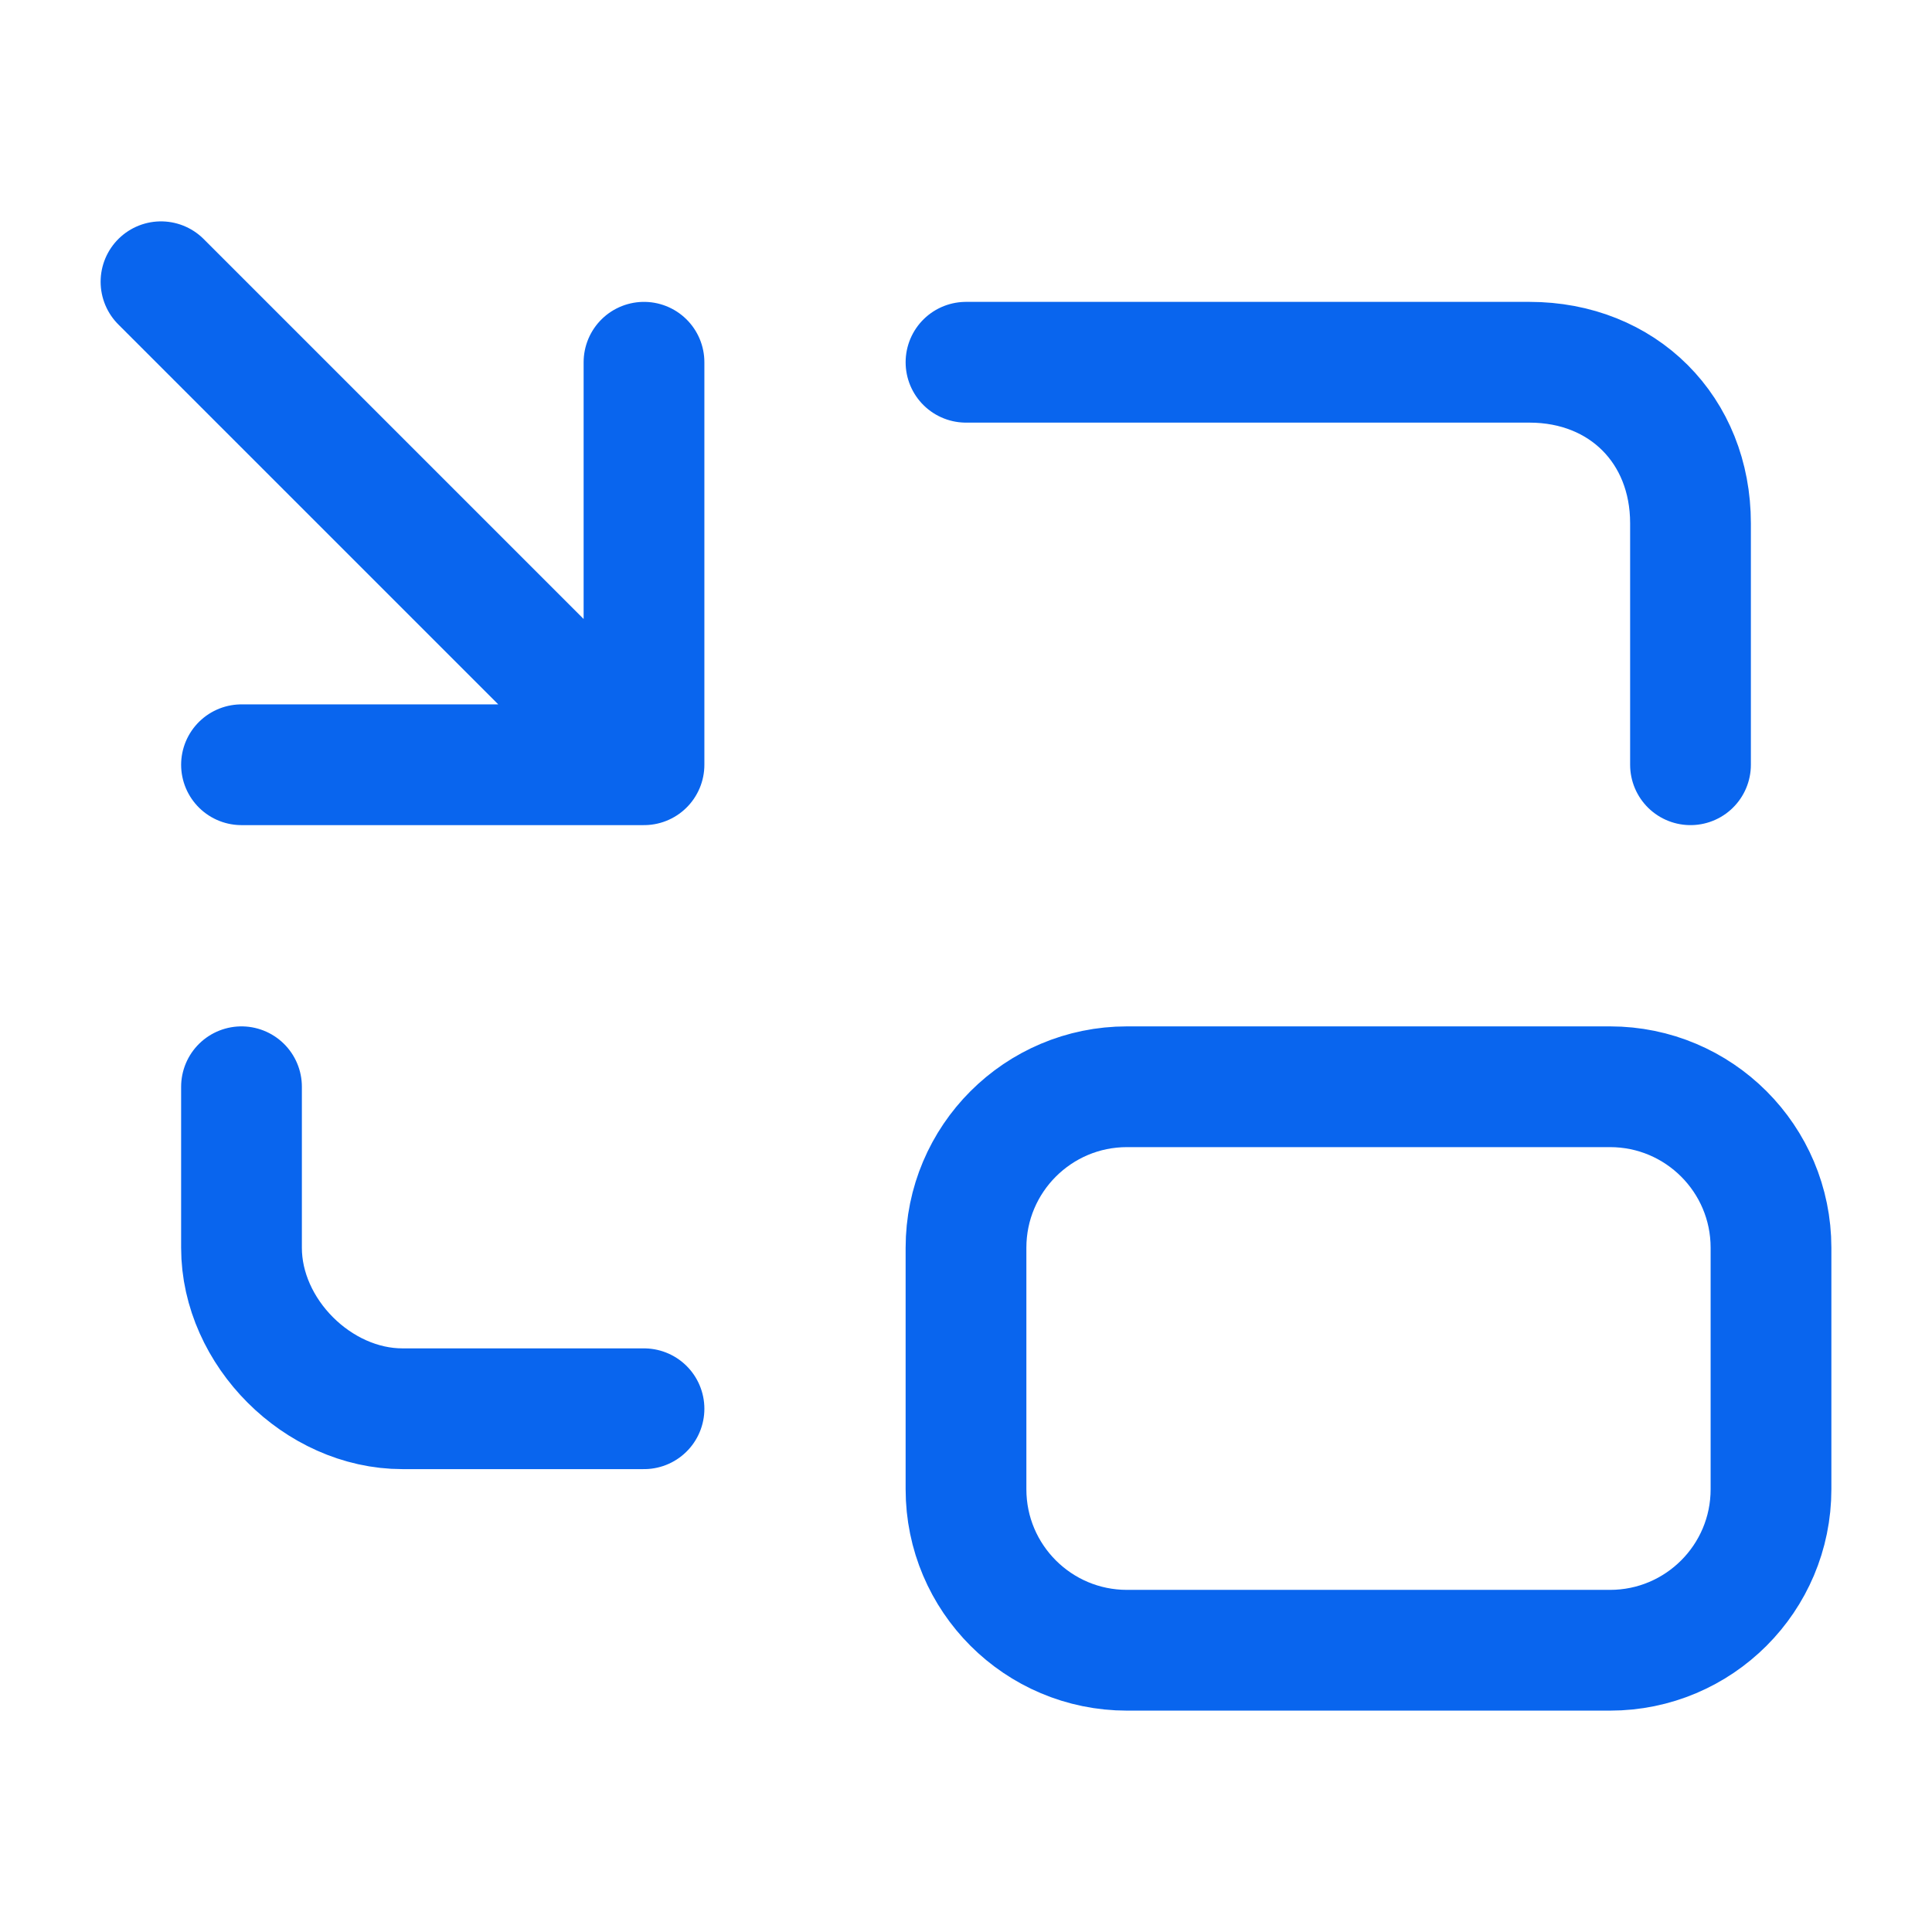 <svg width="48" height="48" viewBox="0 0 48 48" fill="none" xmlns="http://www.w3.org/2000/svg">
<path d="M16 9V19M16 19H6M16 19L4 7M42 19V13C42 10.68 40.32 9 38 9H24M6 27V31C6 33.1 7.9 35 10 35H16M28 27H40C42.209 27 44 28.791 44 31V37C44 39.209 42.209 41 40 41H28C25.791 41 24 39.209 24 37V31C24 28.791 25.791 27 28 27Z" stroke="#0965EE" stroke-width="3" stroke-linecap="round" stroke-linejoin="round"/>
</svg>
